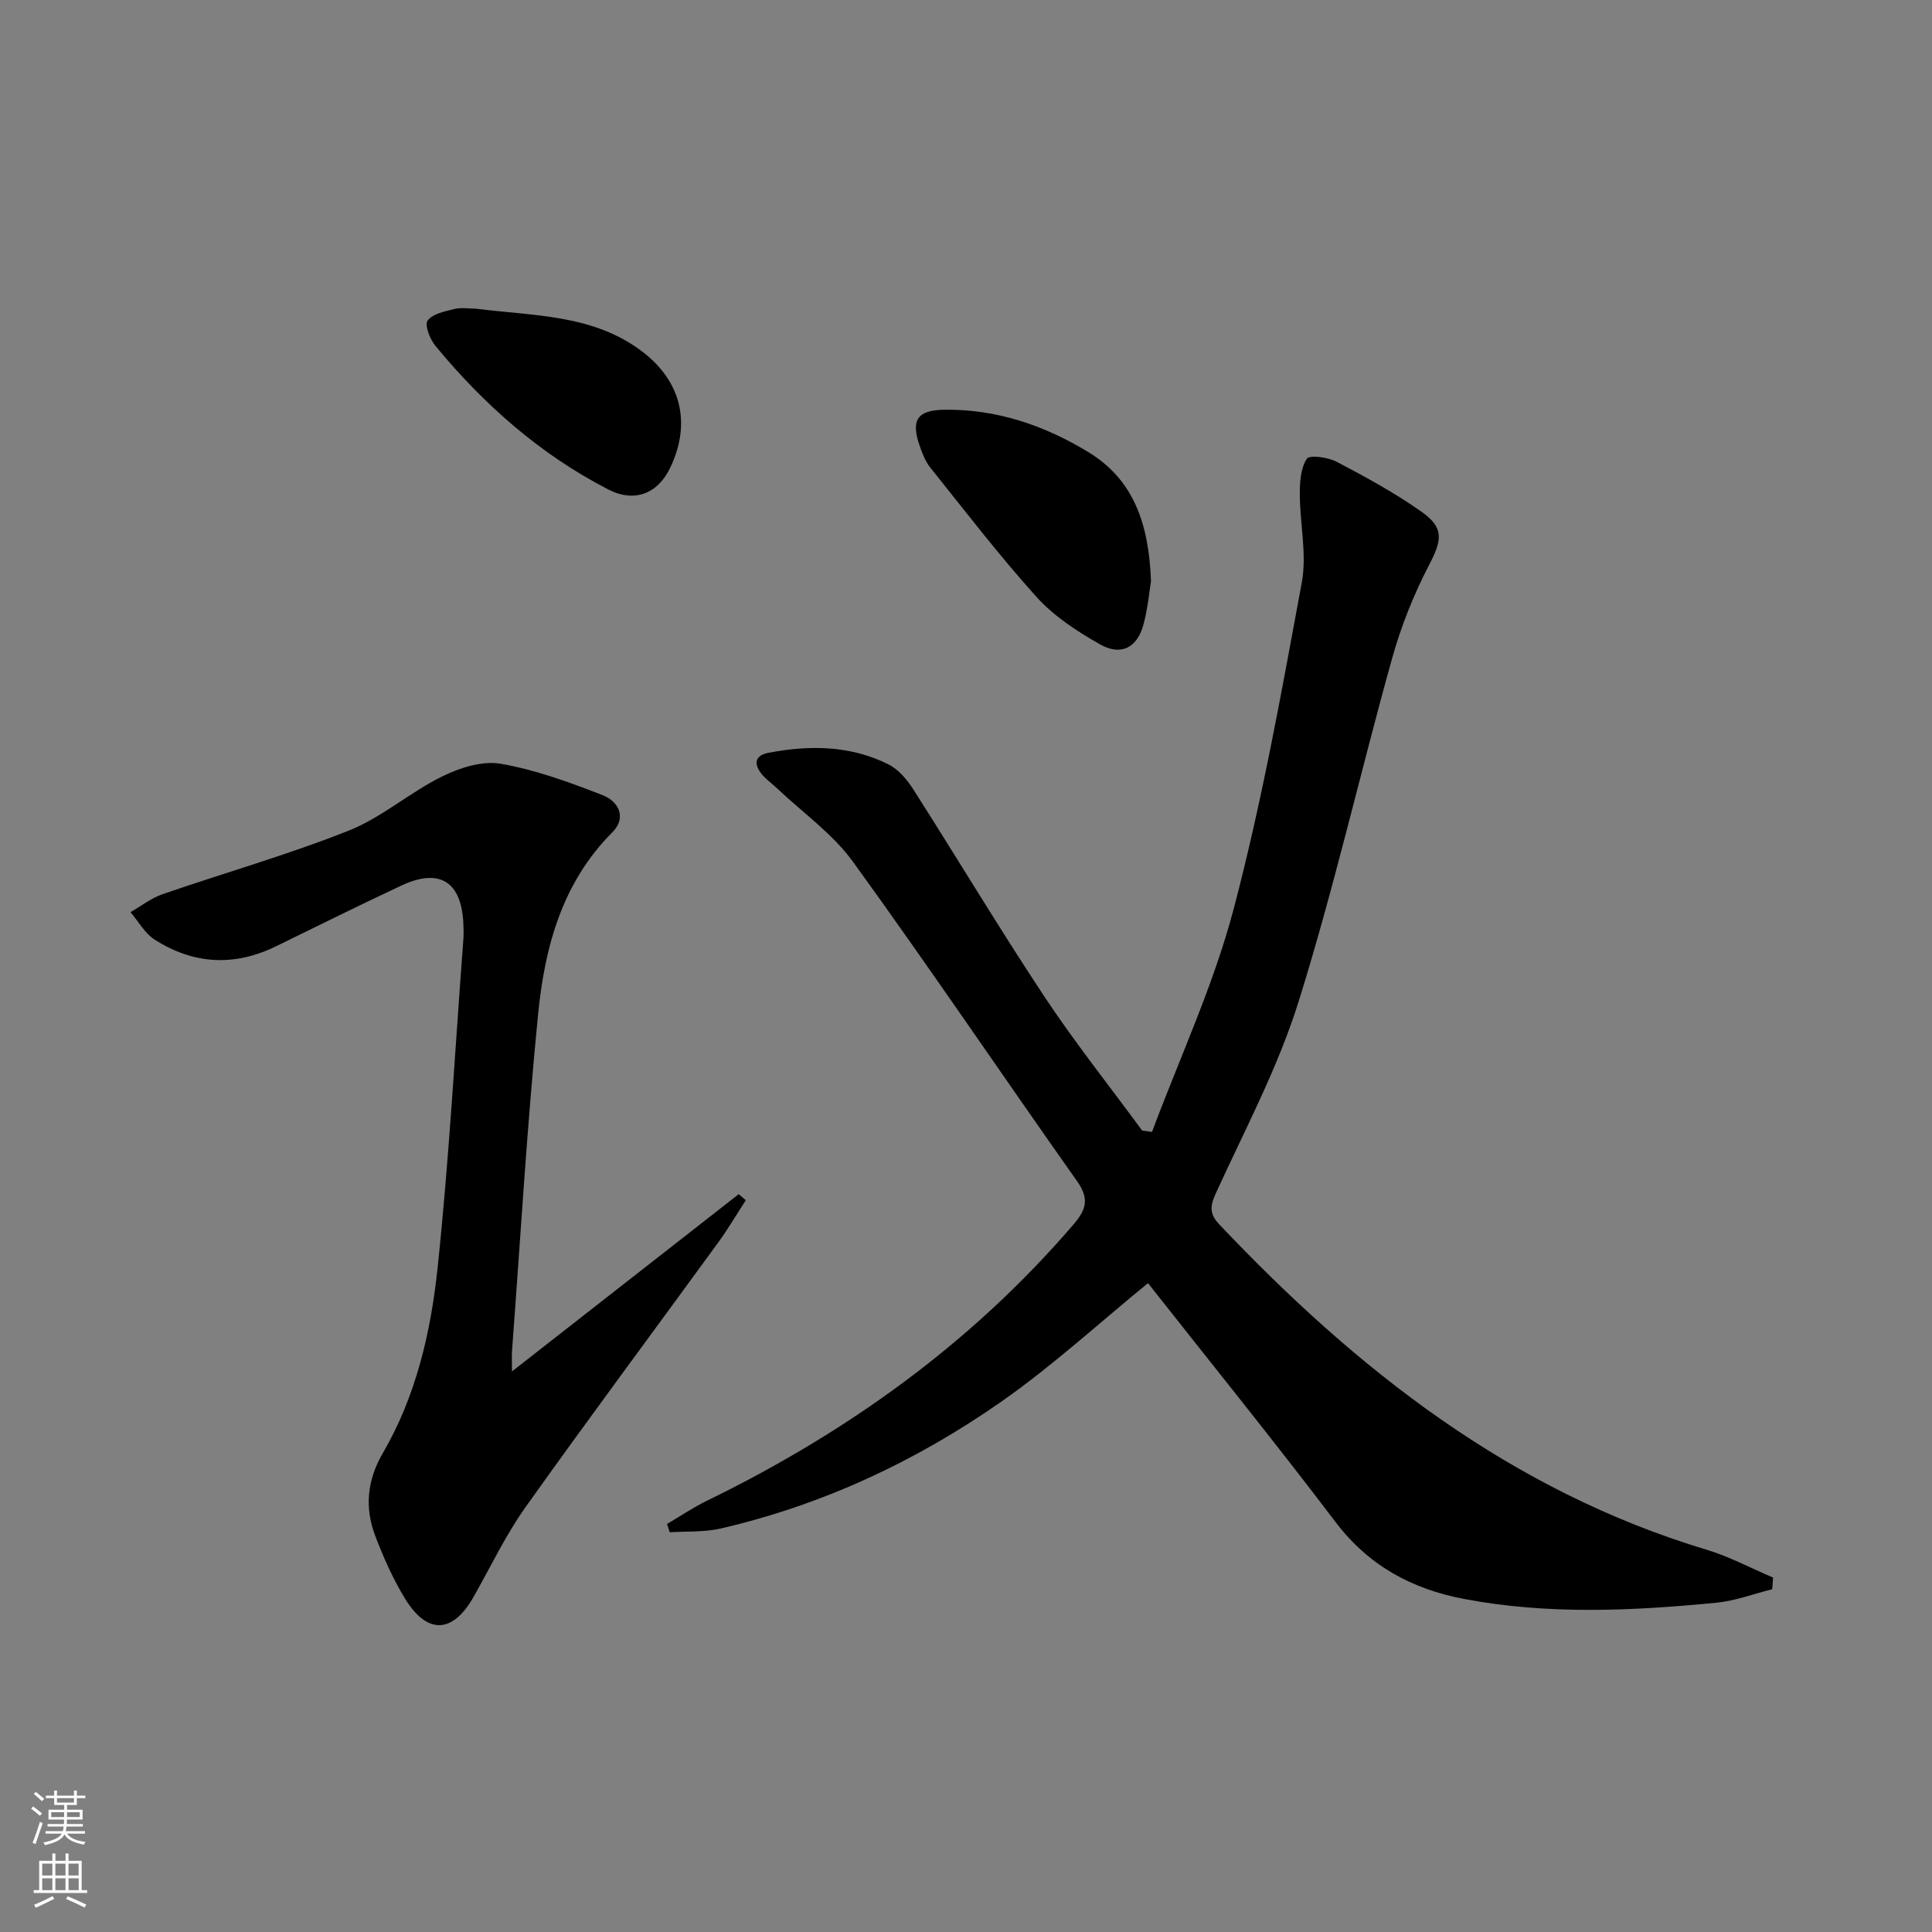 <svg enable-background="new 0 0 400 400" viewBox="0 0 400 400" xmlns="http://www.w3.org/2000/svg"><rect x="0" y="0" width="400" height="400" fill="#808080" stroke="none"/><g fill="#010000"><path d="m238.51 234.35c5.73-15.34 12.73-30.34 16.89-46.1 5.87-22.24 9.94-44.99 14.12-67.64 1.09-5.88-.4-12.21-.41-18.33 0-2.5.18-5.39 1.46-7.31.57-.84 4.41-.3 6.22.66 6 3.15 12 6.42 17.52 10.32 4.79 3.38 4.21 5.92 1.55 11.06-3.17 6.1-5.78 12.63-7.63 19.26-6.59 23.63-12.03 47.61-19.34 71.01-4.28 13.71-11.16 26.64-17.17 39.78-1.22 2.68-1.33 4.28.73 6.45 28.52 30.13 60.39 55.16 100.9 67.35 4.73 1.42 9.17 3.82 13.75 5.76-.06.8-.12 1.61-.18 2.41-3.84.96-7.63 2.41-11.52 2.79-17.41 1.7-34.85 2.52-52.21-.76-10.84-2.05-19.8-6.87-26.68-15.94-12.76-16.82-26.05-33.24-38.83-49.46-10.14 8.27-19.71 17.07-30.26 24.46-17.67 12.37-37.07 21.45-58.2 26.34-3.4.79-7.04.55-10.57.78-.18-.57-.36-1.15-.54-1.72 2.72-1.6 5.35-3.39 8.18-4.77 29.05-14.16 54.83-32.6 75.98-57.26 2.63-3.07 3.29-5.31.74-8.92-15.55-22-30.61-44.34-46.41-66.15-4.2-5.8-10.4-10.16-15.69-15.18-1.08-1.03-2.36-1.89-3.27-3.05-1.58-2.03-1.41-3.78 1.46-4.33 8.5-1.63 16.94-1.55 24.83 2.39 2.07 1.03 3.86 3.15 5.15 5.17 9.1 14.25 17.79 28.78 27.13 42.88 6.32 9.55 13.49 18.54 20.27 27.78.68.1 1.36.18 2.03.27z"/><path d="m106 283.94c16.16-12.64 31.55-24.67 46.94-36.7.49.42.98.83 1.47 1.25-1.89 2.91-3.65 5.92-5.69 8.72-13.31 18.29-26.82 36.42-39.93 54.85-4.12 5.8-7.21 12.33-10.73 18.54-4.3 7.6-9.57 7.9-14.17.43-2.5-4.06-4.47-8.52-6.18-12.99-2.25-5.86-1.72-11.57 1.54-17.17 6.91-11.85 9.95-25.1 11.36-38.45 2.38-22.61 3.62-45.35 5.33-68.03.07-.99.04-2 0-3-.33-8.83-4.89-11.77-12.85-8.04-8.72 4.08-17.34 8.37-25.99 12.59-8.64 4.22-17.09 3.71-25.09-1.41-2.04-1.3-3.35-3.76-4.99-5.68 2.21-1.26 4.28-2.91 6.64-3.72 12.83-4.43 25.94-8.15 38.54-13.16 6.82-2.71 12.62-7.89 19.27-11.18 3.66-1.81 8.33-3.32 12.15-2.67 7.23 1.25 14.3 3.84 21.19 6.53 3.19 1.24 5.05 4.6 1.96 7.68-10.4 10.41-13.97 23.73-15.35 37.54-2.3 23.13-3.65 46.35-5.39 69.53-.11 1.17-.03 2.33-.03 4.54z"/><path d="m238.3 120.37c-.34 2.05-.65 5.53-1.54 8.87-1.29 4.87-4.66 6.65-9.07 4.14-4.7-2.67-9.47-5.79-13.05-9.75-7.75-8.58-14.8-17.8-22.04-26.83-1.01-1.26-1.63-2.9-2.18-4.46-1.9-5.44-.49-7.44 5.19-7.51 10.77-.12 20.57 3.23 29.64 8.72 9.47 5.74 12.62 14.88 13.05 26.82z"/><path d="m98.53 63.91c11.89 1.53 24.34 1.1 34.57 8.98 8 6.16 10.01 14.82 5.67 23.93-2.54 5.34-7.34 7.35-12.85 4.51-14.08-7.25-25.74-17.56-35.77-29.72-1.14-1.38-2.28-4.32-1.62-5.23 1.02-1.41 3.54-1.9 5.53-2.4 1.4-.36 2.97-.07 4.47-.07z"/></g><path d="m6.44 374.46.42-.45c.65.47 1.27.95 1.85 1.44l-.45.49c-.65-.56-1.25-1.06-1.82-1.48m.93 7.33-.63-.26c.55-1.36 1.05-2.8 1.52-4.33.19.1.38.19.59.27-.46 1.29-.95 2.73-1.48 4.32m-.38-10.38.44-.42c.43.34 1.01.82 1.74 1.44l-.49.49c-.53-.51-1.09-1.01-1.69-1.51m2.5.35h1.72v-1.04h.59v1.04h3.52v-1.04h.59v1.04h1.75v.53h-1.75v1.42h-2.03v.97h3.22v2.03h-3.24c0 .35-.01.66-.03.93h3.32v.53h-3.37c-.03.27-.08.58-.15.94h3.96v.53h-3.71c.67.92 1.93 1.48 3.79 1.68-.13.24-.23.44-.29.59-2.13-.38-3.48-1.08-4.04-2.12-.43.97-1.77 1.72-4.03 2.23-.09-.19-.2-.37-.33-.55 2.1-.42 3.37-1.03 3.81-1.83h-3.36v-.53h3.58c.08-.29.13-.61.16-.94h-3.33v-.53h3.39c.02-.27.04-.58.04-.93h-3.23v-2.03h3.25v-.97h-2.07v-1.42h-1.73zm1.12 3.44v1h2.65c.01-.3.02-.44.01-.4v-.25-.35zm1.19-2h3.52v-.91h-3.52zm4.71 2h-2.63v.59c0 .15-.01.28-.01.4h2.64z" fill="#fbfcfa"/><path d="m13.56 383.74h.63v1.52h2.72v6.07h1.13v.6h-11.06v-.6h1.13v-6.07h2.73v-1.52h.63v1.52h2.1v-1.52zm-2.69 8.83.38.56c-1.24.63-2.53 1.25-3.85 1.85-.1-.21-.21-.42-.34-.63 1.36-.55 2.63-1.15 3.81-1.78m-2.13-4.27h2.1v-2.45h-2.1zm0 3.04h2.1v-2.46h-2.1zm2.72-3.04h2.1v-2.45h-2.1zm0 3.04h2.1v-2.46h-2.1zm6.07 3.6c-1.41-.71-2.7-1.3-3.86-1.78l.35-.56c1.45.62 2.75 1.19 3.84 1.72zm-1.25-9.09h-2.1v2.45h2.1zm-2.09 5.49h2.1v-2.46h-2.1z" fill="#fbfcfa"/></svg>